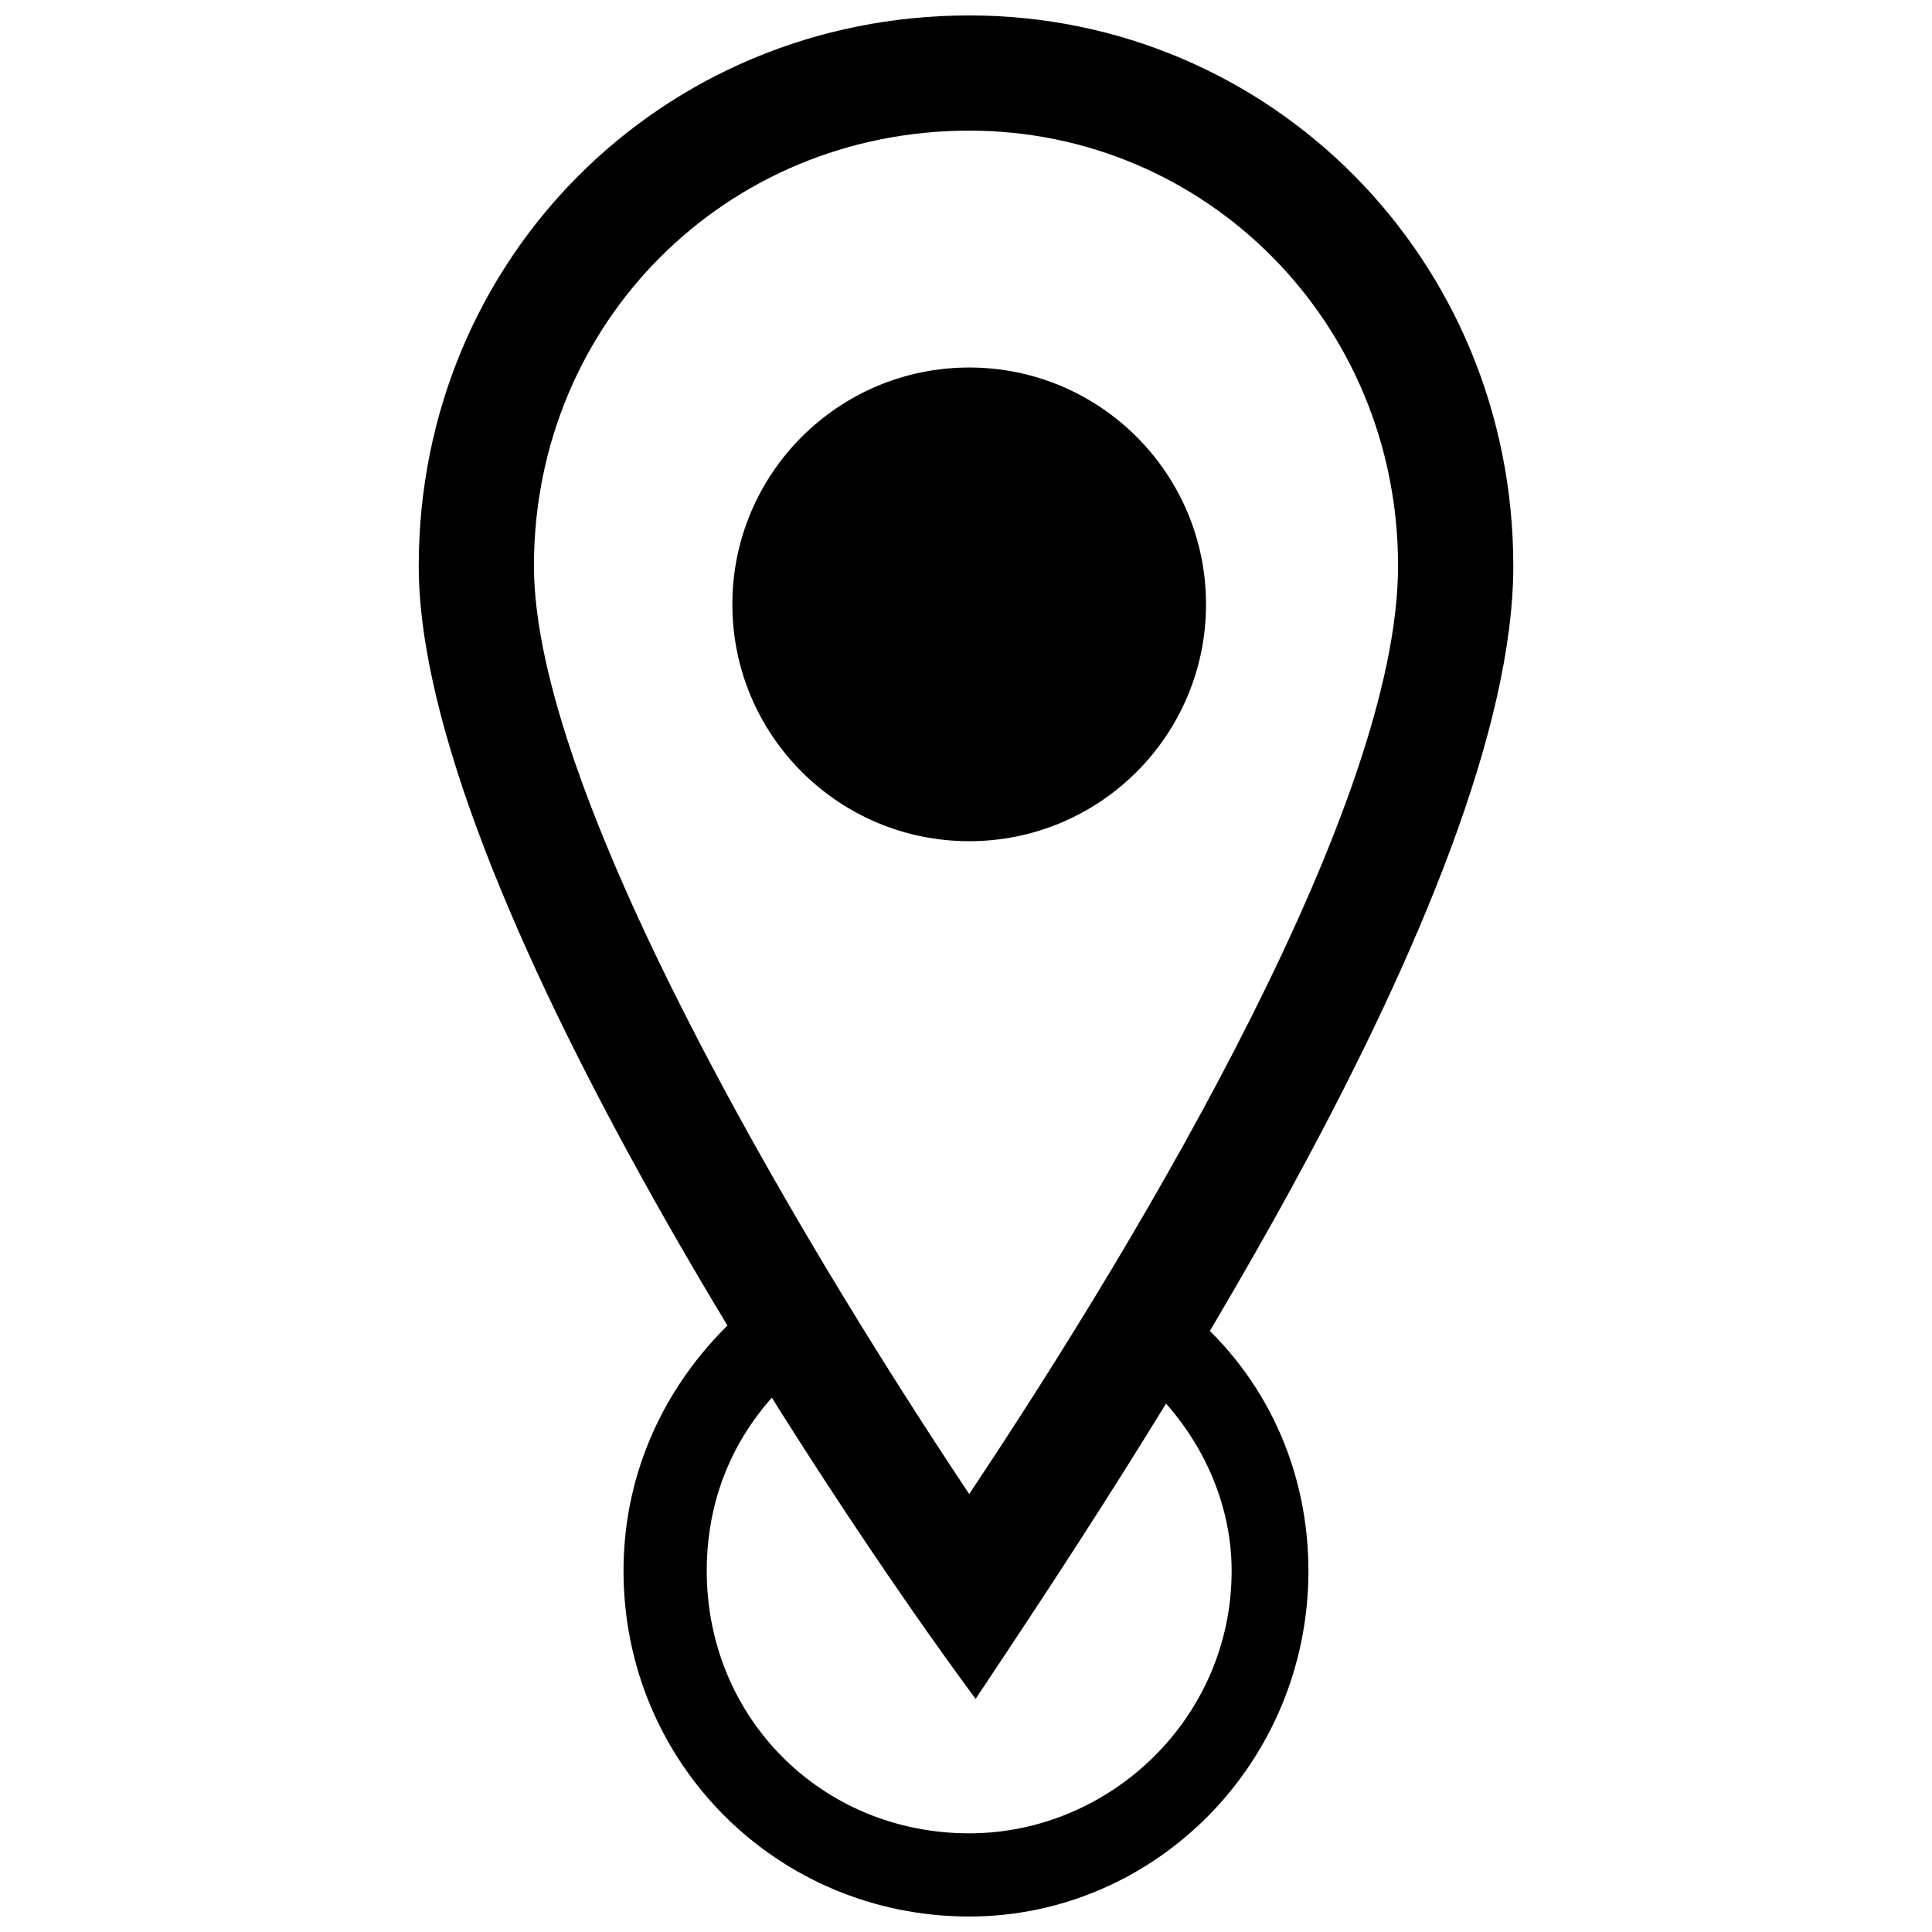 <?xml version="1.0" encoding="UTF-8"?>
<!-- Uploaded to: SVG Repo, www.svgrepo.com, Generator: SVG Repo Mixer Tools -->
<svg width="800px" height="800px" version="1.1" viewBox="144 144 512 512" xmlns="http://www.w3.org/2000/svg">
 <defs>
  <clipPath id="b">
   <path d="m254 148.09h292v446.91h-292z"/>
  </clipPath>
  <clipPath id="a">
   <path d="m309 492h182v159.9h-182z"/>
  </clipPath>
 </defs>
 <g clip-path="url(#b)">
  <path d="m400.85 148.09c79.727 0 144.19 64.461 144.19 145.88 0 86.512-101.78 239.18-142.49 300.25-39.016-52.586-147.58-215.43-147.58-300.25 0-81.422 64.461-145.88 145.88-145.88zm0 391.85c47.496-71.246 113.65-183.2 113.65-245.97 0-64.461-50.891-115.35-113.65-115.35-64.461 0-115.35 50.891-115.35 115.35 0 59.371 67.852 174.72 115.35 245.97z" fill-rule="evenodd"/>
 </g>
 <g clip-path="url(#a)">
  <path d="m461.91 494.14c18.66 16.965 28.836 40.711 28.836 66.156 0 50.891-40.711 91.602-89.906 91.602-50.891 0-91.602-40.711-91.602-91.602 0-27.141 11.875-50.891 30.535-67.852 3.394 6.785 8.48 13.57 11.875 18.66-13.57 13.57-20.355 30.535-20.355 49.195 0 39.016 30.535 69.551 69.551 69.551 37.32 0 69.551-30.535 69.551-69.551 0-18.66-8.48-35.621-20.355-47.496 5.09-6.785 8.48-11.875 11.875-18.66z" fill-rule="evenodd"/>
 </g>
 <path d="m463.61 304.16c0 34.664-28.098 62.766-62.762 62.766-34.664 0-62.766-28.102-62.766-62.766s28.102-62.766 62.766-62.766c34.664 0 62.762 28.102 62.762 62.766" fill-rule="evenodd"/>
</svg>